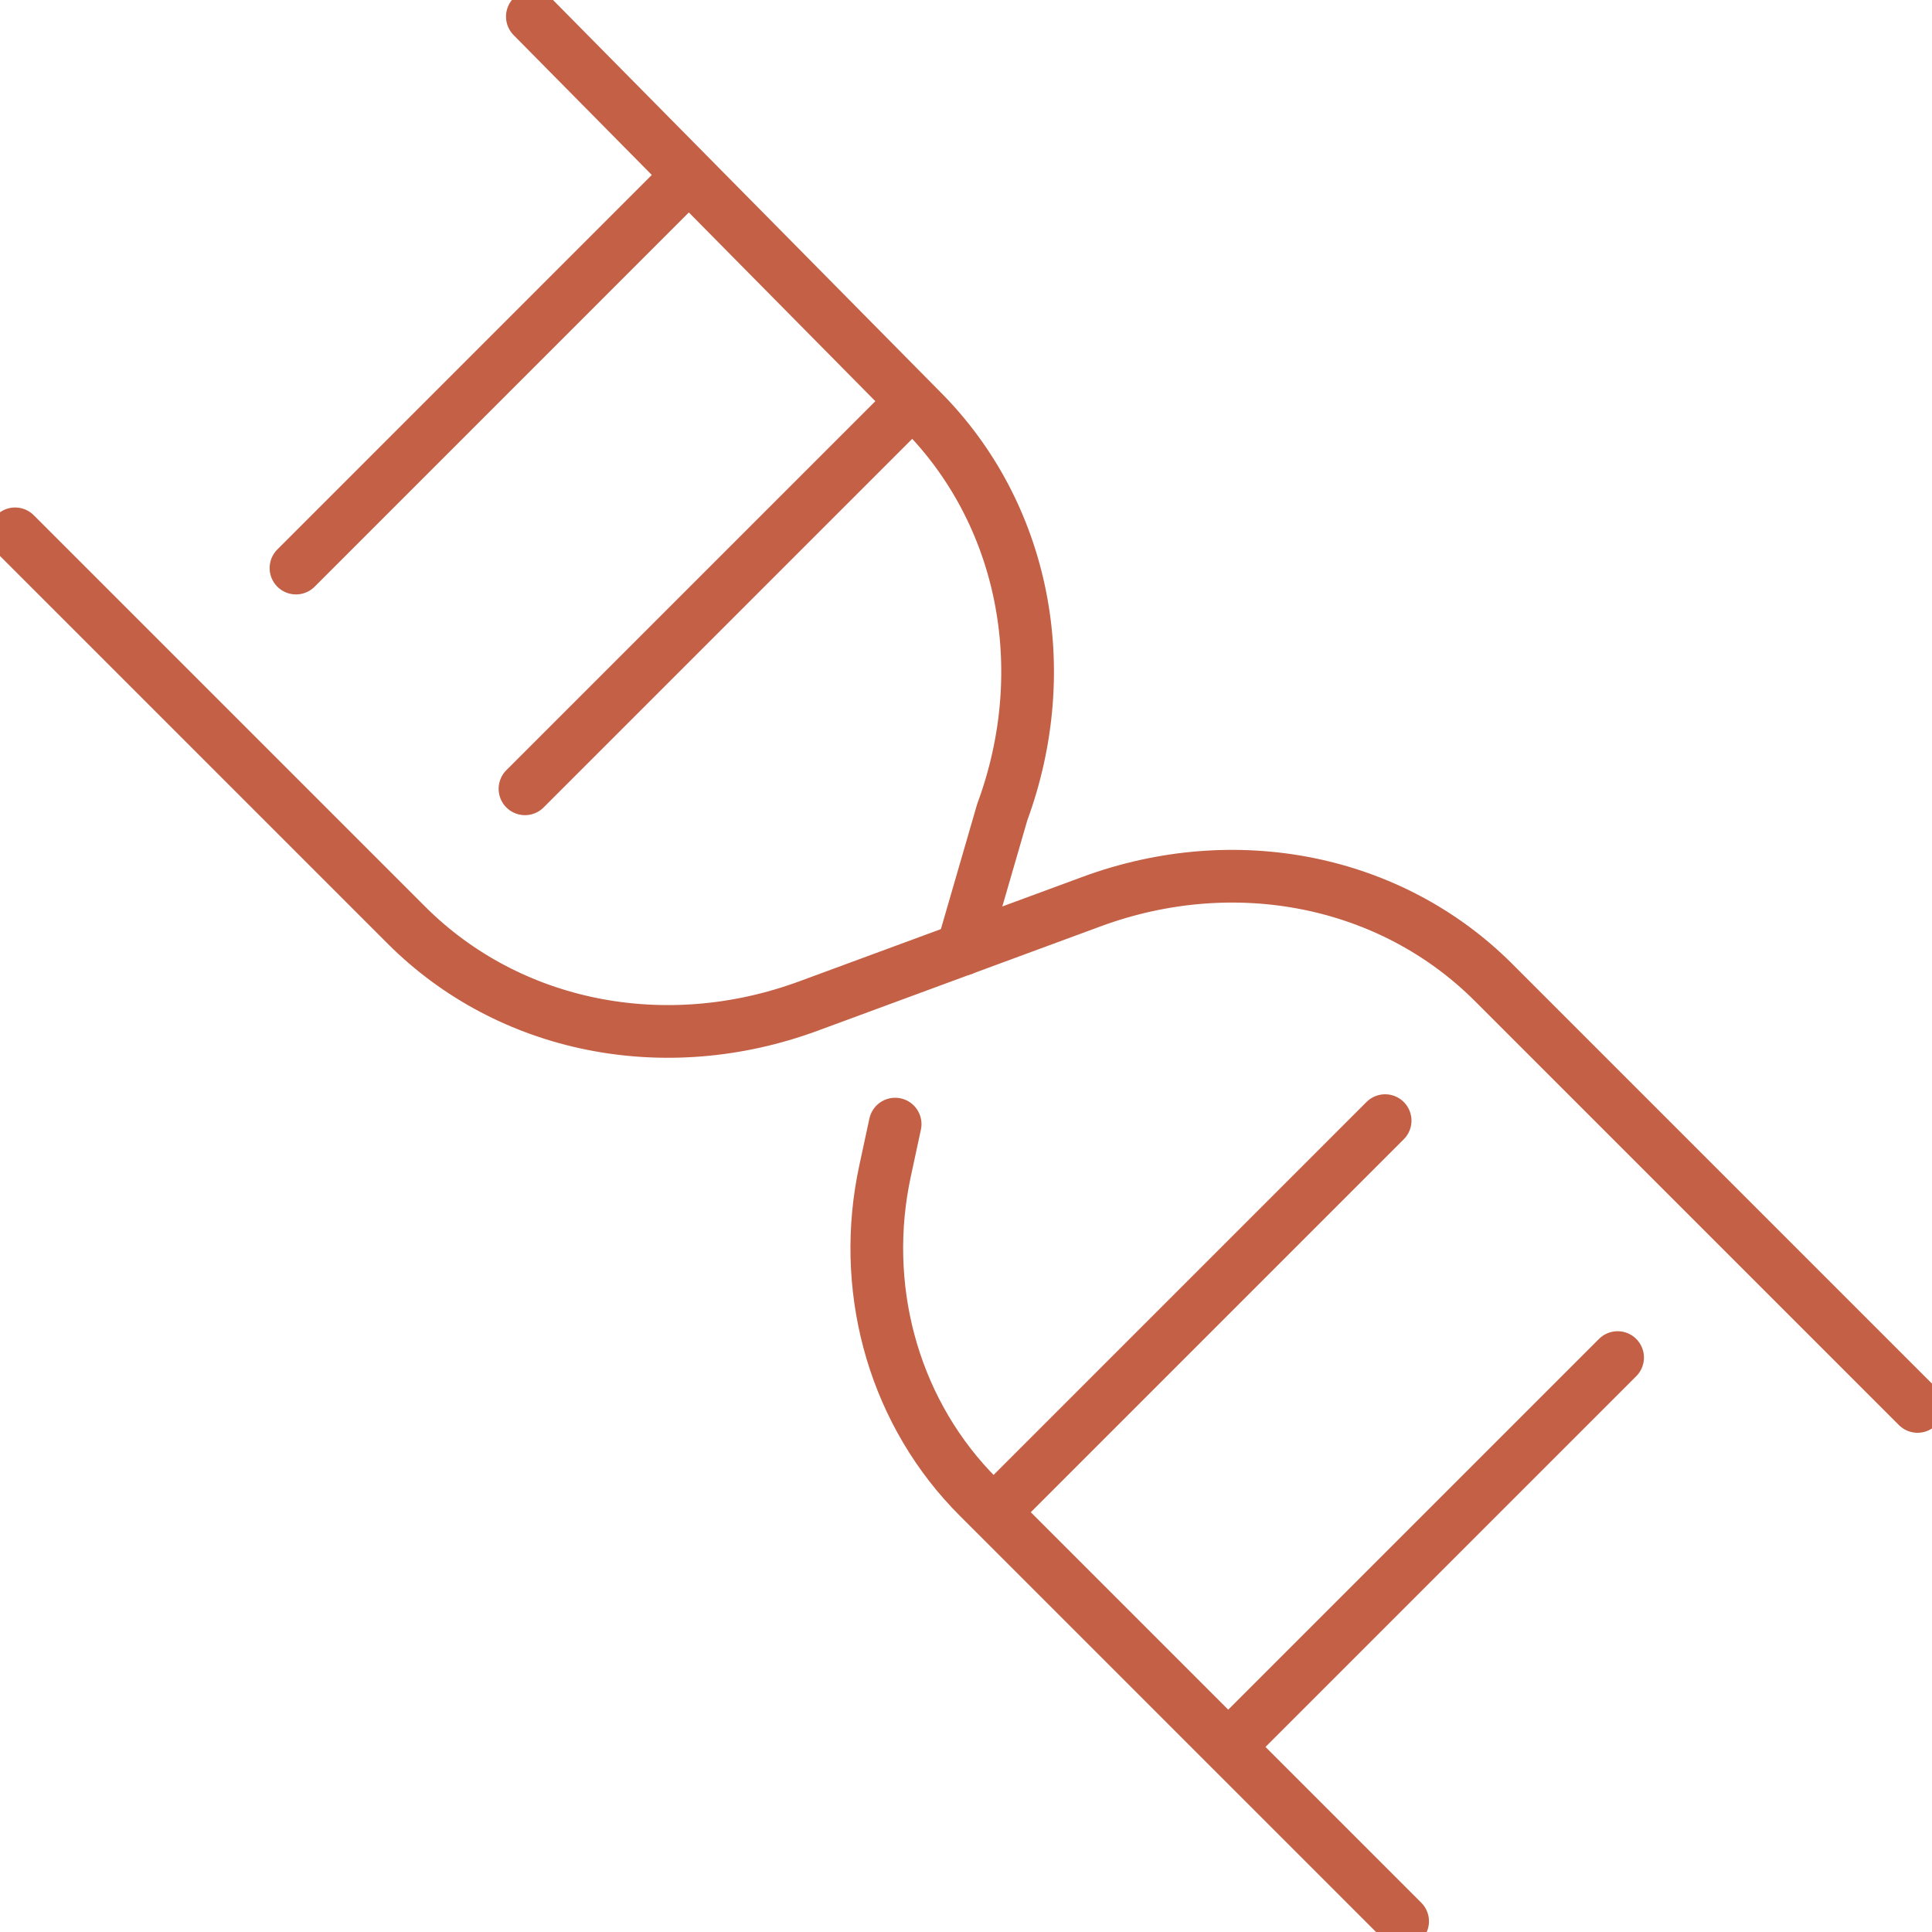 <svg xmlns="http://www.w3.org/2000/svg" fill="none" viewBox="0 0 55 55" height="55" width="55">
<g id="Group">
<g id="Group_2">
<path stroke-linejoin="round" stroke-linecap="round" stroke-miterlimit="10" stroke-width="1.5" stroke="#C36045" d="M39.93 54.696L27.859 42.625C27.787 42.553 27.716 42.48 27.646 42.406C25.373 39.992 24.496 36.579 25.195 33.338L25.483 32.001M35.082 49.615L46.05 38.647M28.566 42.768L39.432 31.902" id="Vector"></path>
<path stroke-linejoin="round" stroke-linecap="round" stroke-miterlimit="10" stroke-width="1.5" stroke="#C36045" d="M0.43 15.197L11.573 26.34C14.49 29.256 18.925 30.148 23.015 28.64L31.075 25.667C35.165 24.159 39.6 25.051 42.517 27.967L54.588 40.038M19.349 5.248L8.426 16.172M14.945 22.456L25.751 11.65" id="Vector_2"></path>
</g>
<path stroke-linejoin="round" stroke-linecap="round" stroke-miterlimit="1" stroke-width="1.5" stroke="#C36045" d="M15.155 0.472L26.231 11.682C29.147 14.598 30.039 19.034 28.531 23.123L27.4 27.023" id="Vector_3"></path>
</g>
</svg>
